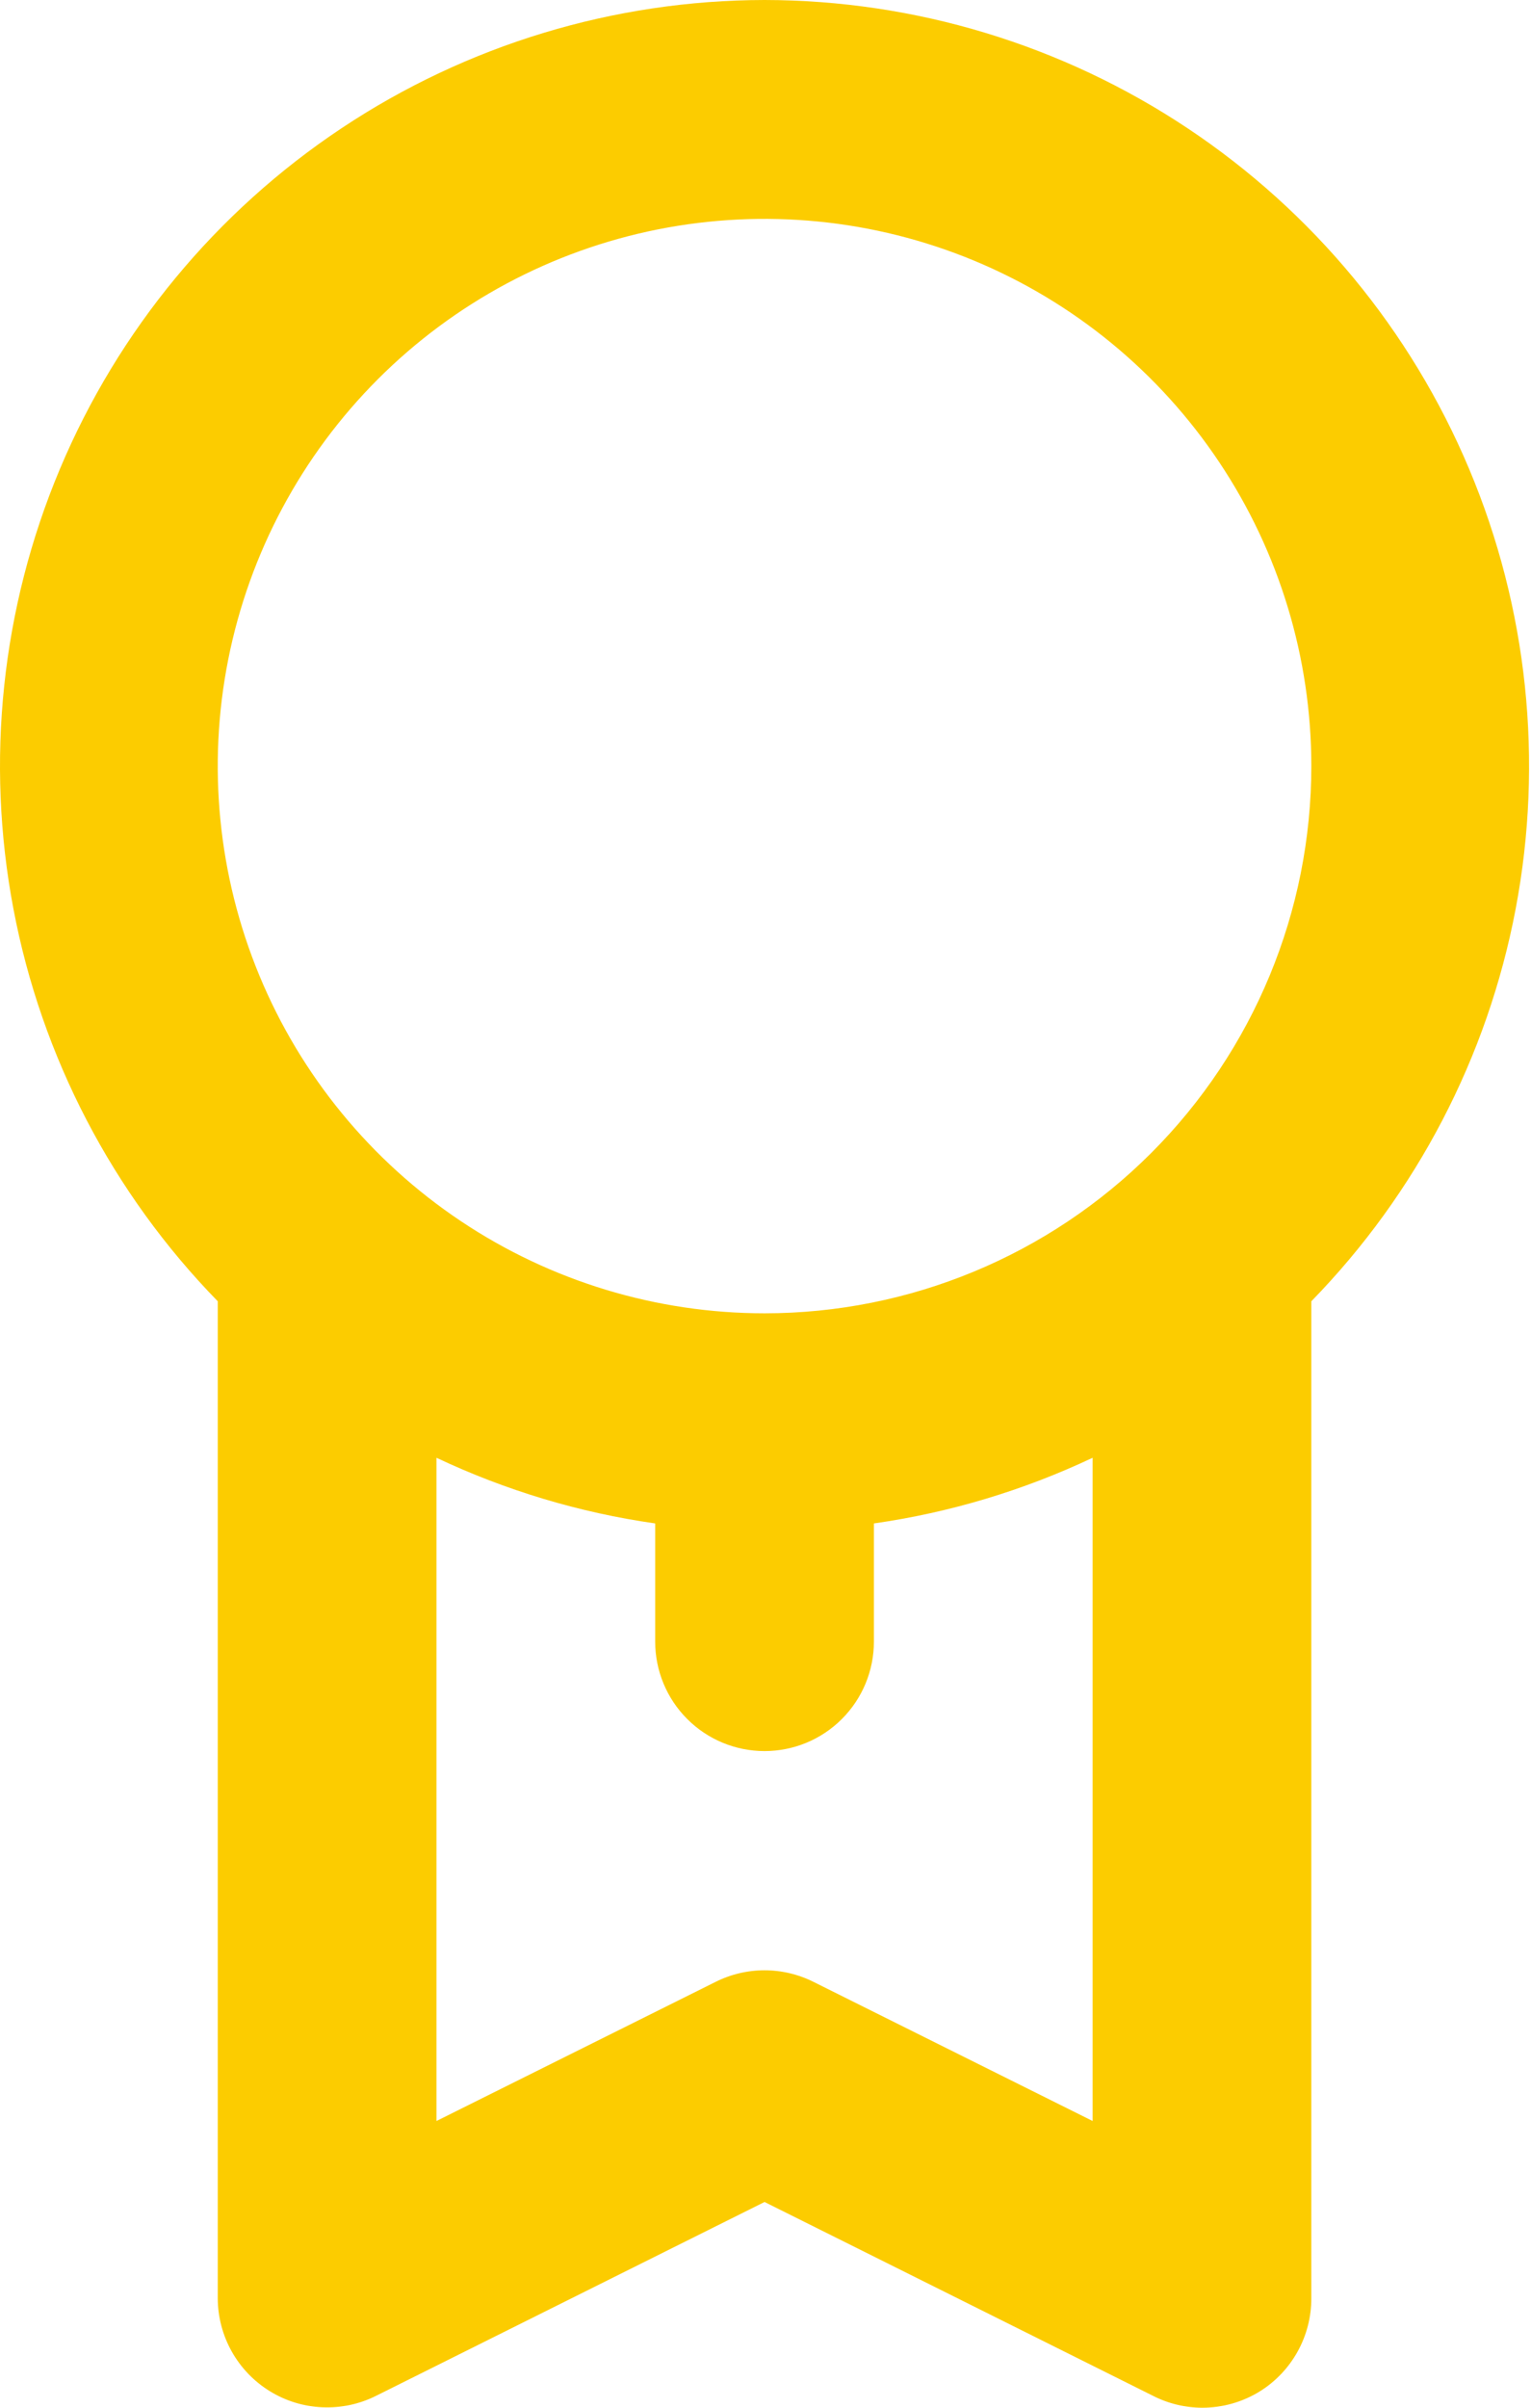 <?xml version="1.0" encoding="UTF-8"?> <svg xmlns="http://www.w3.org/2000/svg" width="56" height="88" viewBox="0 0 56 88" fill="none"> <path d="M27.965 0C22.459 0.007 17.077 1.637 12.492 4.687C7.907 7.737 4.324 12.07 2.189 17.146C0.055 22.222 -0.536 27.814 0.492 33.224C1.519 38.633 4.118 43.62 7.965 47.56V84C7.967 84.682 8.143 85.352 8.477 85.946C8.811 86.541 9.291 87.04 9.872 87.397C10.454 87.754 11.116 87.956 11.797 87.984C12.479 88.013 13.156 87.867 13.765 87.56L27.965 80.48L42.165 87.56C42.722 87.846 43.339 87.996 43.965 88C44.714 88.002 45.448 87.794 46.085 87.4C46.661 87.04 47.136 86.538 47.465 85.944C47.794 85.349 47.966 84.68 47.965 84V47.56C51.811 43.62 54.411 38.633 55.438 33.224C56.465 27.814 55.875 22.222 53.74 17.146C51.606 12.07 48.022 7.737 43.438 4.687C38.853 1.637 33.471 0.007 27.965 0ZM39.965 77.52L29.765 72.44C29.207 72.159 28.59 72.012 27.965 72.012C27.34 72.012 26.723 72.159 26.165 72.44L15.965 77.52V53.28C18.497 54.475 21.193 55.285 23.965 55.68V60C23.965 61.061 24.386 62.078 25.137 62.828C25.887 63.579 26.904 64 27.965 64C29.026 64 30.043 63.579 30.793 62.828C31.544 62.078 31.965 61.061 31.965 60V55.68C34.737 55.285 37.433 54.475 39.965 53.28V77.52ZM27.965 48C24.009 48 20.142 46.827 16.854 44.629C13.565 42.432 11.001 39.308 9.487 35.654C7.974 31.999 7.577 27.978 8.349 24.098C9.121 20.219 11.026 16.655 13.823 13.858C16.62 11.061 20.183 9.156 24.063 8.384C27.943 7.613 31.964 8.009 35.619 9.522C39.273 11.036 42.397 13.6 44.594 16.889C46.792 20.178 47.965 24.044 47.965 28C47.965 33.304 45.858 38.391 42.107 42.142C38.356 45.893 33.269 48 27.965 48Z" fill="#FCCC00"></path> </svg> 